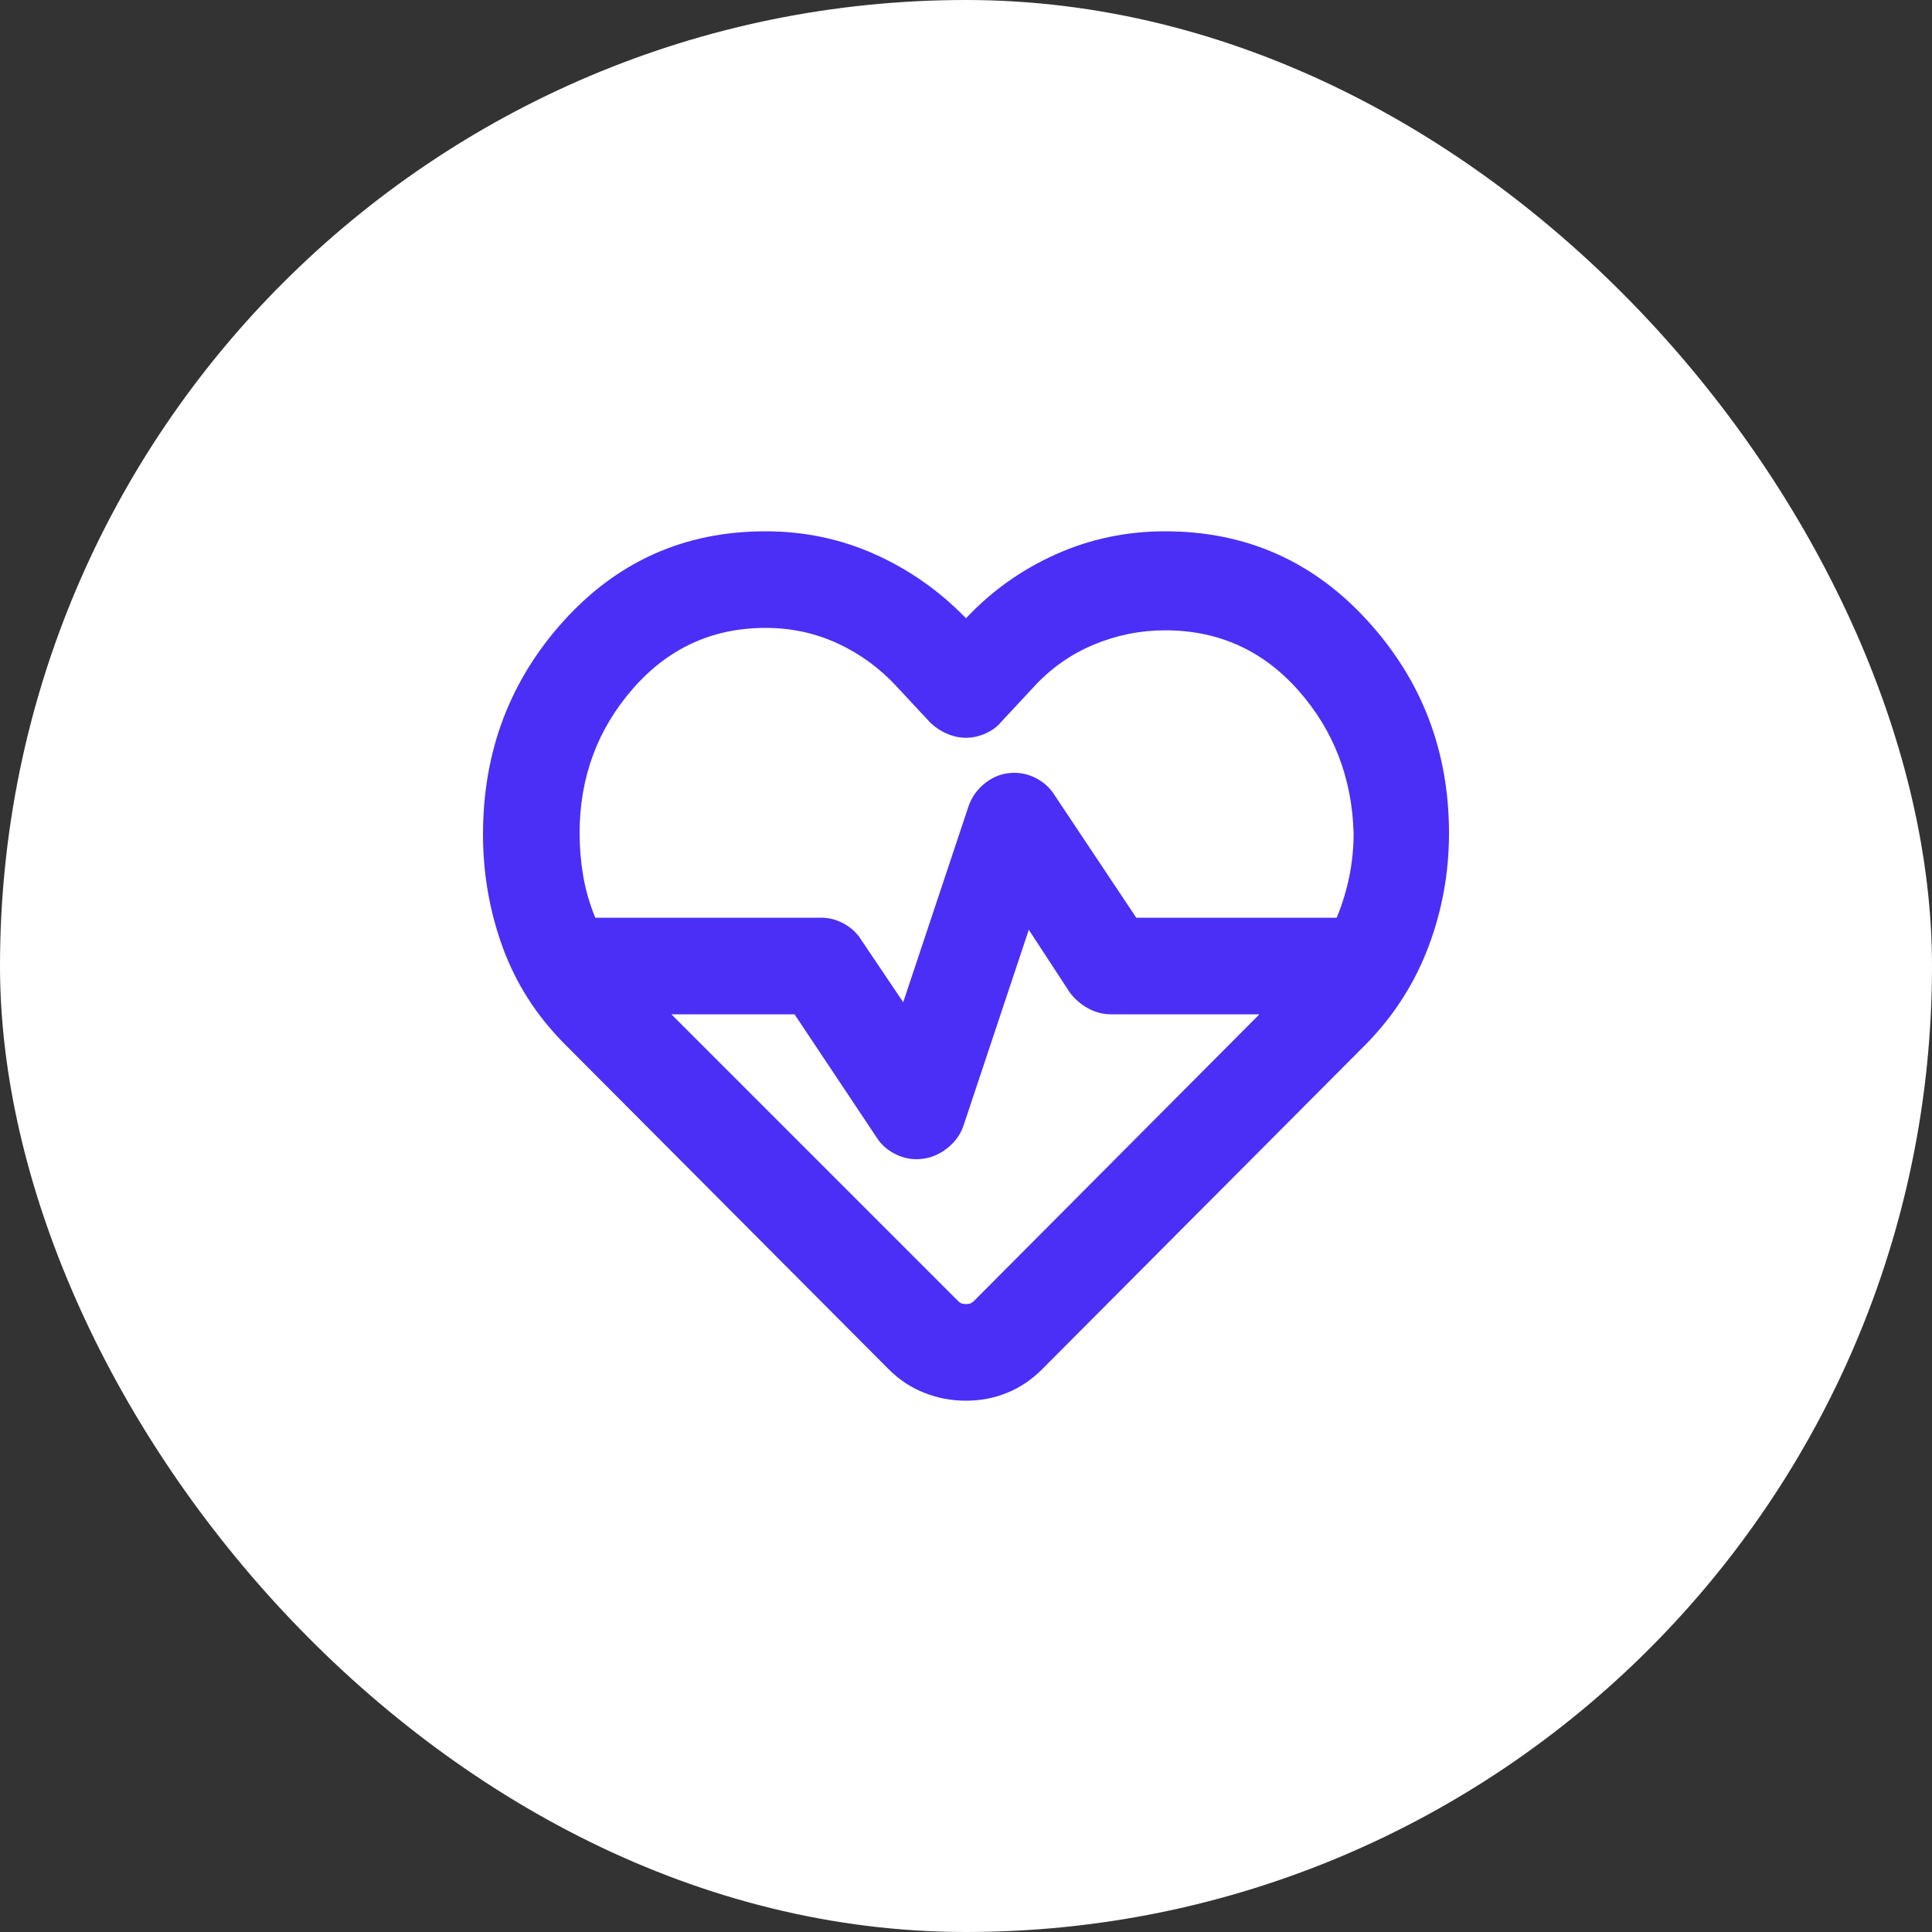 <?xml version="1.0" encoding="UTF-8"?> <svg xmlns="http://www.w3.org/2000/svg" width="40" height="40" viewBox="0 0 40 40" fill="none"><rect x="0" y="0" width="40" height="40" fill="#333333" stroke="none"/><rect width="40" height="40" rx="20" fill="white"></rect><mask id="mask0_917_34266" style="mask-type:alpha" maskUnits="userSpaceOnUse" x="8" y="8" width="24" height="24"><rect x="8" y="8" width="24" height="24" fill="#D9D9D9"></rect></mask><g mask="url(#mask0_917_34266)"><path d="M20 29C19.7 29 19.413 28.946 19.137 28.837C18.863 28.729 18.617 28.567 18.4 28.35L11.7 21.625C11.117 21.042 10.688 20.375 10.412 19.625C10.137 18.875 10 18.092 10 17.275C10 15.558 10.558 14.083 11.675 12.85C12.792 11.617 14.183 11 15.85 11C16.65 11 17.404 11.158 18.113 11.475C18.821 11.792 19.45 12.233 20 12.8C20.533 12.233 21.154 11.792 21.863 11.475C22.571 11.158 23.325 11 24.125 11C25.792 11 27.188 11.617 28.312 12.85C29.438 14.083 30 15.55 30 17.25C30 18.067 29.858 18.85 29.575 19.6C29.292 20.35 28.867 21.017 28.3 21.6L21.575 28.35C21.358 28.567 21.117 28.729 20.85 28.837C20.583 28.946 20.3 29 20 29ZM21 16C21.167 16 21.325 16.042 21.475 16.125C21.625 16.208 21.742 16.317 21.825 16.45L23.525 19H27.675C27.792 18.717 27.879 18.429 27.938 18.137C27.996 17.846 28.025 17.55 28.025 17.25C27.992 16.1 27.608 15.113 26.875 14.287C26.142 13.463 25.225 13.05 24.125 13.05C23.608 13.05 23.113 13.15 22.637 13.35C22.163 13.55 21.75 13.842 21.4 14.225L20.725 14.95C20.642 15.05 20.533 15.129 20.4 15.188C20.267 15.246 20.133 15.275 20 15.275C19.867 15.275 19.733 15.246 19.6 15.188C19.467 15.129 19.35 15.05 19.25 14.95L18.575 14.225C18.225 13.842 17.817 13.542 17.35 13.325C16.883 13.108 16.383 13 15.85 13C14.75 13 13.833 13.421 13.1 14.262C12.367 15.104 12 16.1 12 17.25C12 17.55 12.025 17.846 12.075 18.137C12.125 18.429 12.208 18.717 12.325 19H17C17.167 19 17.325 19.042 17.475 19.125C17.625 19.208 17.742 19.317 17.825 19.45L18.7 20.75L20.05 16.7C20.117 16.5 20.238 16.333 20.413 16.2C20.587 16.067 20.783 16 21 16ZM21.3 19.25L19.95 23.3C19.883 23.5 19.758 23.667 19.575 23.8C19.392 23.933 19.192 24 18.975 24C18.808 24 18.65 23.958 18.5 23.875C18.35 23.792 18.233 23.683 18.15 23.55L16.45 21H13.9L19.825 26.925C19.858 26.958 19.887 26.979 19.913 26.988C19.938 26.996 19.967 27 20 27C20.033 27 20.062 26.996 20.087 26.988C20.113 26.979 20.142 26.958 20.175 26.925L26.075 21H23C22.833 21 22.675 20.958 22.525 20.875C22.375 20.792 22.25 20.683 22.15 20.55L21.3 19.25Z" fill="#4B2FF6"></path></g></svg> 